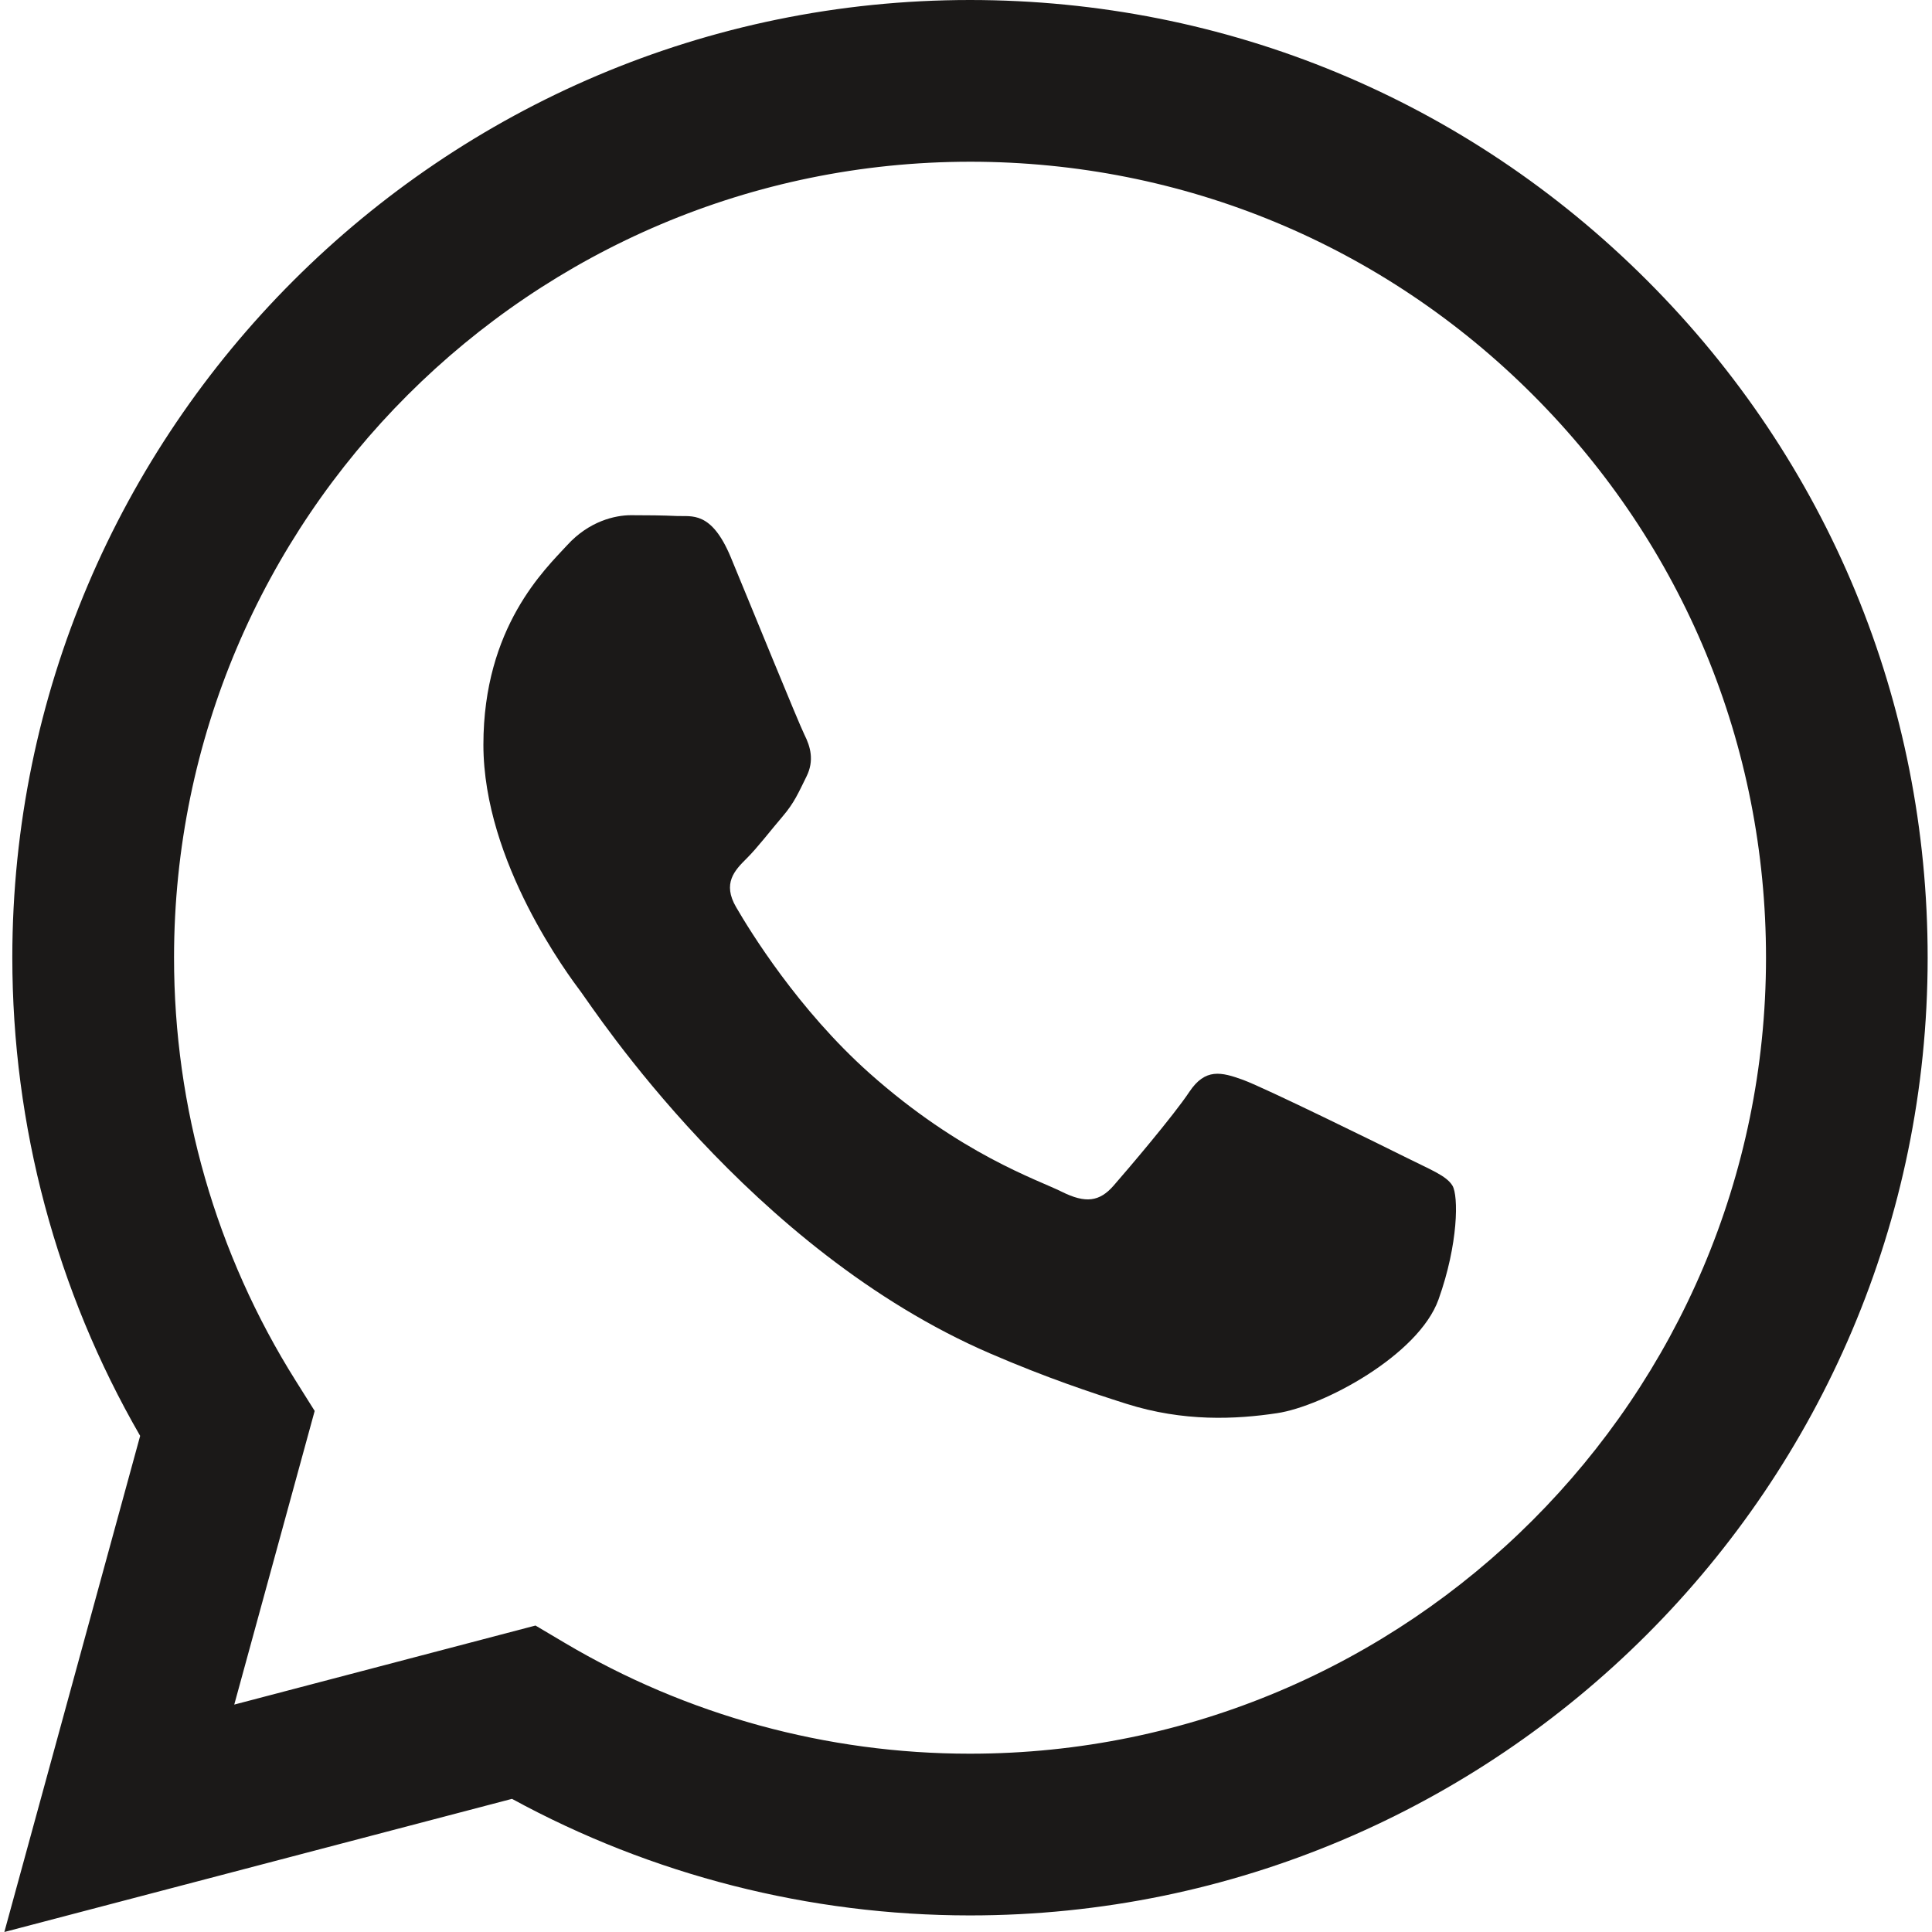 <svg width="24" height="24" viewBox="0 0 24 24" fill="none" xmlns="http://www.w3.org/2000/svg">
<g clip-path="url(#clip0_90_525)">
<path d="M0.054 24L1.741 17.837C0.7 16.034 0.153 13.988 0.153 11.892C0.156 5.335 5.493 0 12.05 0C15.232 0.001 18.219 1.24 20.465 3.488C22.711 5.736 23.948 8.724 23.946 11.901C23.944 18.459 18.607 23.794 12.05 23.794H12.045C10.054 23.793 8.098 23.294 6.36 22.346L0.054 24ZM6.652 20.193L7.013 20.407C8.532 21.308 10.272 21.785 12.046 21.785H12.05C17.5 21.785 21.936 17.351 21.938 11.9C21.939 9.259 20.911 6.776 19.044 4.907C17.178 3.039 14.695 2.01 12.054 2.009C6.6 2.009 2.164 6.443 2.162 11.893C2.161 13.76 2.684 15.579 3.674 17.153L3.909 17.527L2.91 21.175L6.652 20.193Z" fill="#1B1918"/>
<path fill-rule="evenodd" clip-rule="evenodd" d="M9.077 6.92C8.835 6.341 8.59 6.419 8.408 6.41C8.235 6.402 8.036 6.4 7.838 6.4C7.64 6.4 7.318 6.474 7.046 6.772C6.773 7.069 6.005 7.788 6.005 9.251C6.005 10.713 7.07 12.126 7.219 12.325C7.368 12.523 9.315 15.524 12.297 16.812C13.006 17.118 13.56 17.301 13.991 17.438C14.704 17.664 15.351 17.632 15.864 17.555C16.435 17.47 17.622 16.836 17.87 16.142C18.118 15.448 18.118 14.853 18.043 14.729C17.969 14.605 17.771 14.531 17.474 14.382C17.176 14.233 15.715 13.515 15.443 13.415C15.17 13.316 14.972 13.267 14.774 13.564C14.576 13.862 14.006 14.531 13.833 14.729C13.659 14.928 13.486 14.952 13.189 14.804C12.891 14.655 11.934 14.341 10.798 13.329C9.915 12.541 9.318 11.568 9.145 11.27C8.971 10.973 9.126 10.812 9.275 10.664C9.409 10.531 9.572 10.317 9.721 10.143C9.869 9.97 9.919 9.846 10.018 9.647C10.117 9.449 10.068 9.276 9.993 9.127C9.919 8.978 9.324 7.515 9.077 6.92Z" fill="#1B1918"/>
</g>
<defs>
<clipPath id="clip0_90_525">
<rect width="24" height="24" fill="white"/>
</clipPath>
</defs>
</svg>
